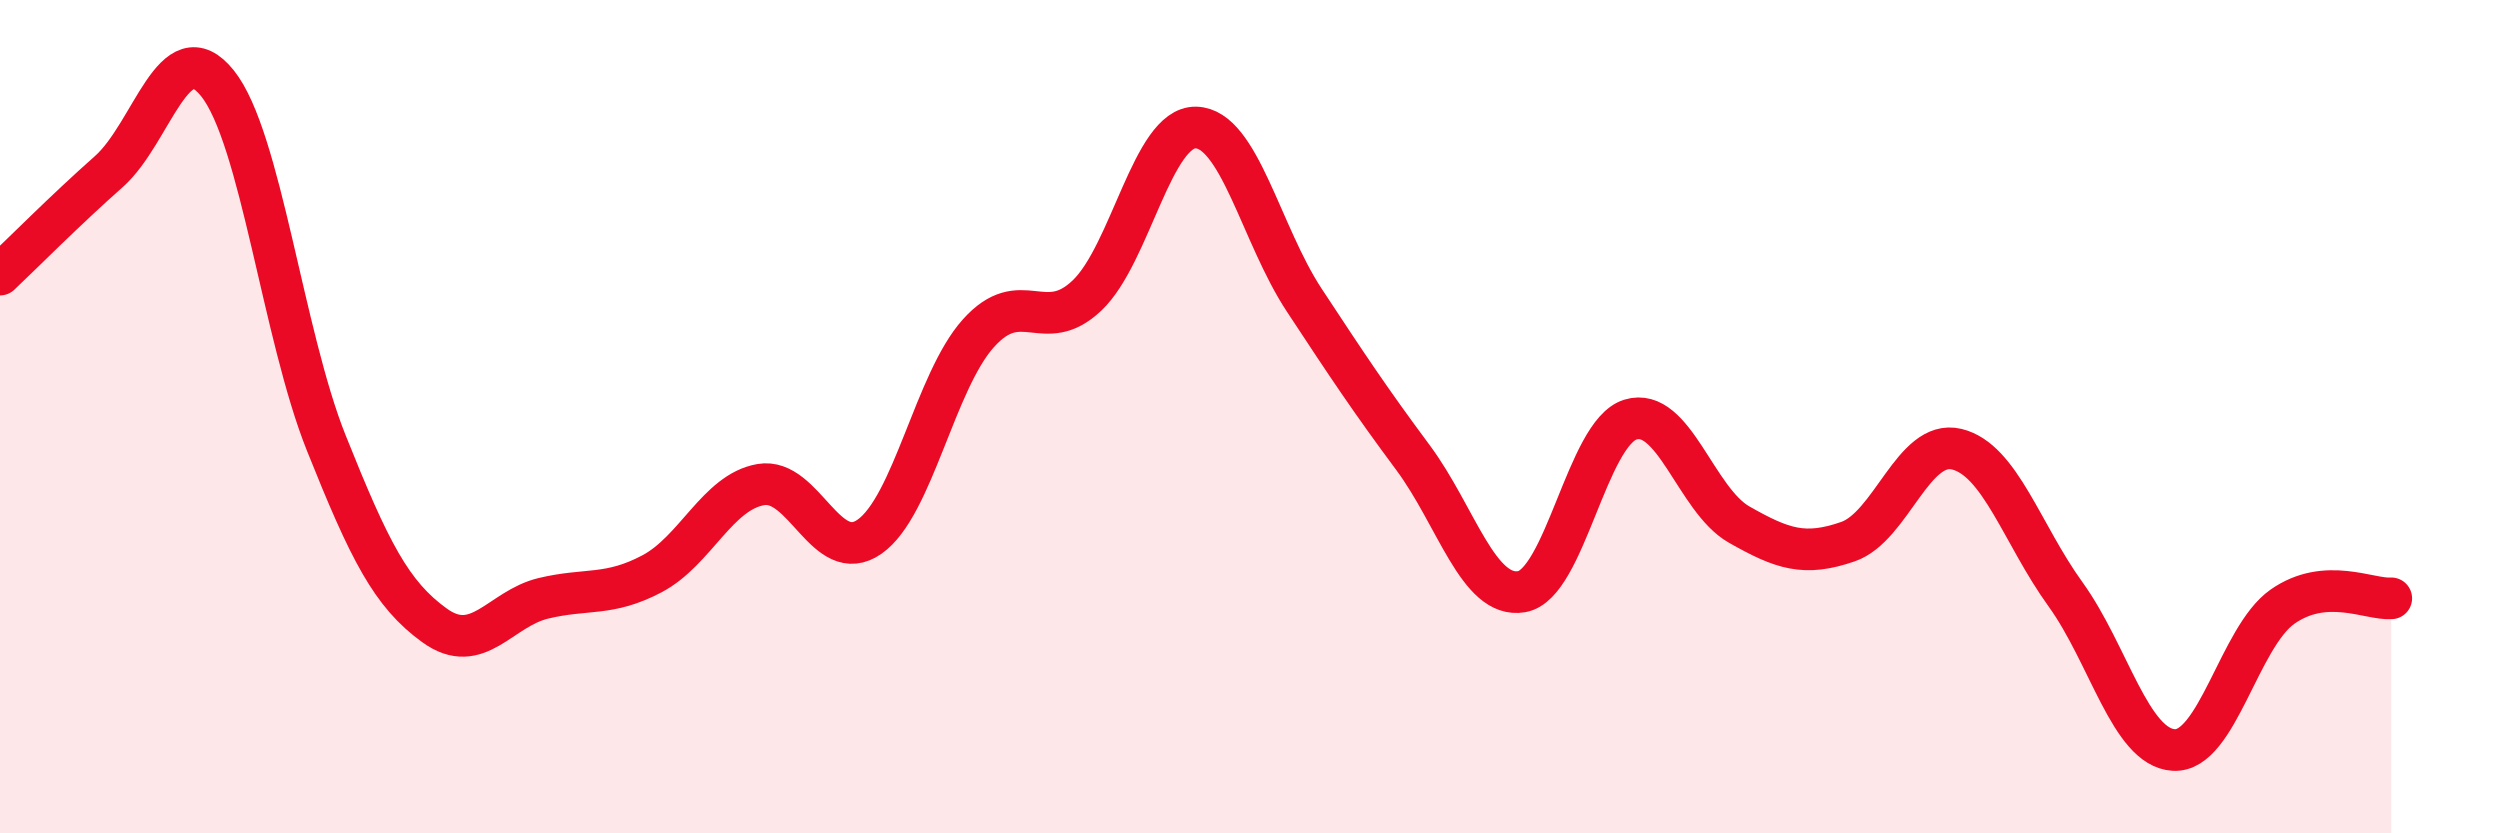 
    <svg width="60" height="20" viewBox="0 0 60 20" xmlns="http://www.w3.org/2000/svg">
      <path
        d="M 0,6.59 C 0.52,6.1 1.57,5.04 2.61,4.12 C 3.65,3.2 4.18,0.7 5.22,2 C 6.26,3.3 6.79,8.03 7.83,10.63 C 8.87,13.23 9.39,14.26 10.43,15.01 C 11.47,15.76 12,14.61 13.04,14.36 C 14.08,14.11 14.61,14.32 15.65,13.77 C 16.69,13.22 17.22,11.81 18.26,11.63 C 19.3,11.45 19.83,13.61 20.87,12.88 C 21.91,12.15 22.44,9.16 23.48,8 C 24.52,6.84 25.05,8.08 26.09,7.09 C 27.13,6.1 27.66,3.04 28.7,3.06 C 29.74,3.08 30.26,5.62 31.3,7.2 C 32.34,8.78 32.87,9.58 33.91,10.98 C 34.95,12.38 35.48,14.38 36.52,14.2 C 37.56,14.02 38.09,10.39 39.13,10.07 C 40.17,9.75 40.7,12 41.74,12.59 C 42.78,13.18 43.31,13.36 44.35,13 C 45.39,12.64 45.92,10.53 46.96,10.78 C 48,11.03 48.53,12.82 49.57,14.26 C 50.61,15.7 51.13,17.94 52.17,18 C 53.21,18.06 53.74,15.29 54.78,14.56 C 55.82,13.83 56.87,14.4 57.39,14.36L57.39 20L0 20Z"
        fill="#EB0A25"
        opacity="0.1"
        stroke-linecap="round"
        stroke-linejoin="round"
      />
      <path
        d="M 0,6.59 C 0.52,6.1 1.57,5.04 2.61,4.12 C 3.65,3.2 4.18,0.7 5.22,2 C 6.26,3.3 6.79,8.03 7.83,10.63 C 8.87,13.23 9.39,14.26 10.43,15.01 C 11.47,15.76 12,14.61 13.04,14.36 C 14.08,14.11 14.61,14.32 15.65,13.77 C 16.69,13.22 17.22,11.81 18.26,11.63 C 19.3,11.45 19.83,13.61 20.87,12.88 C 21.91,12.15 22.44,9.16 23.48,8 C 24.52,6.84 25.05,8.08 26.09,7.09 C 27.13,6.1 27.66,3.04 28.7,3.06 C 29.74,3.08 30.26,5.62 31.3,7.2 C 32.34,8.78 32.87,9.58 33.91,10.98 C 34.95,12.38 35.48,14.38 36.52,14.2 C 37.56,14.02 38.09,10.39 39.13,10.07 C 40.17,9.75 40.7,12 41.74,12.59 C 42.78,13.18 43.31,13.36 44.35,13 C 45.39,12.64 45.92,10.53 46.96,10.78 C 48,11.03 48.53,12.82 49.57,14.26 C 50.61,15.7 51.13,17.94 52.17,18 C 53.21,18.06 53.74,15.29 54.78,14.56 C 55.82,13.83 56.87,14.4 57.39,14.36"
        stroke="#EB0A25"
        stroke-width="1"
        fill="none"
        stroke-linecap="round"
        stroke-linejoin="round"
      />
    </svg>
  